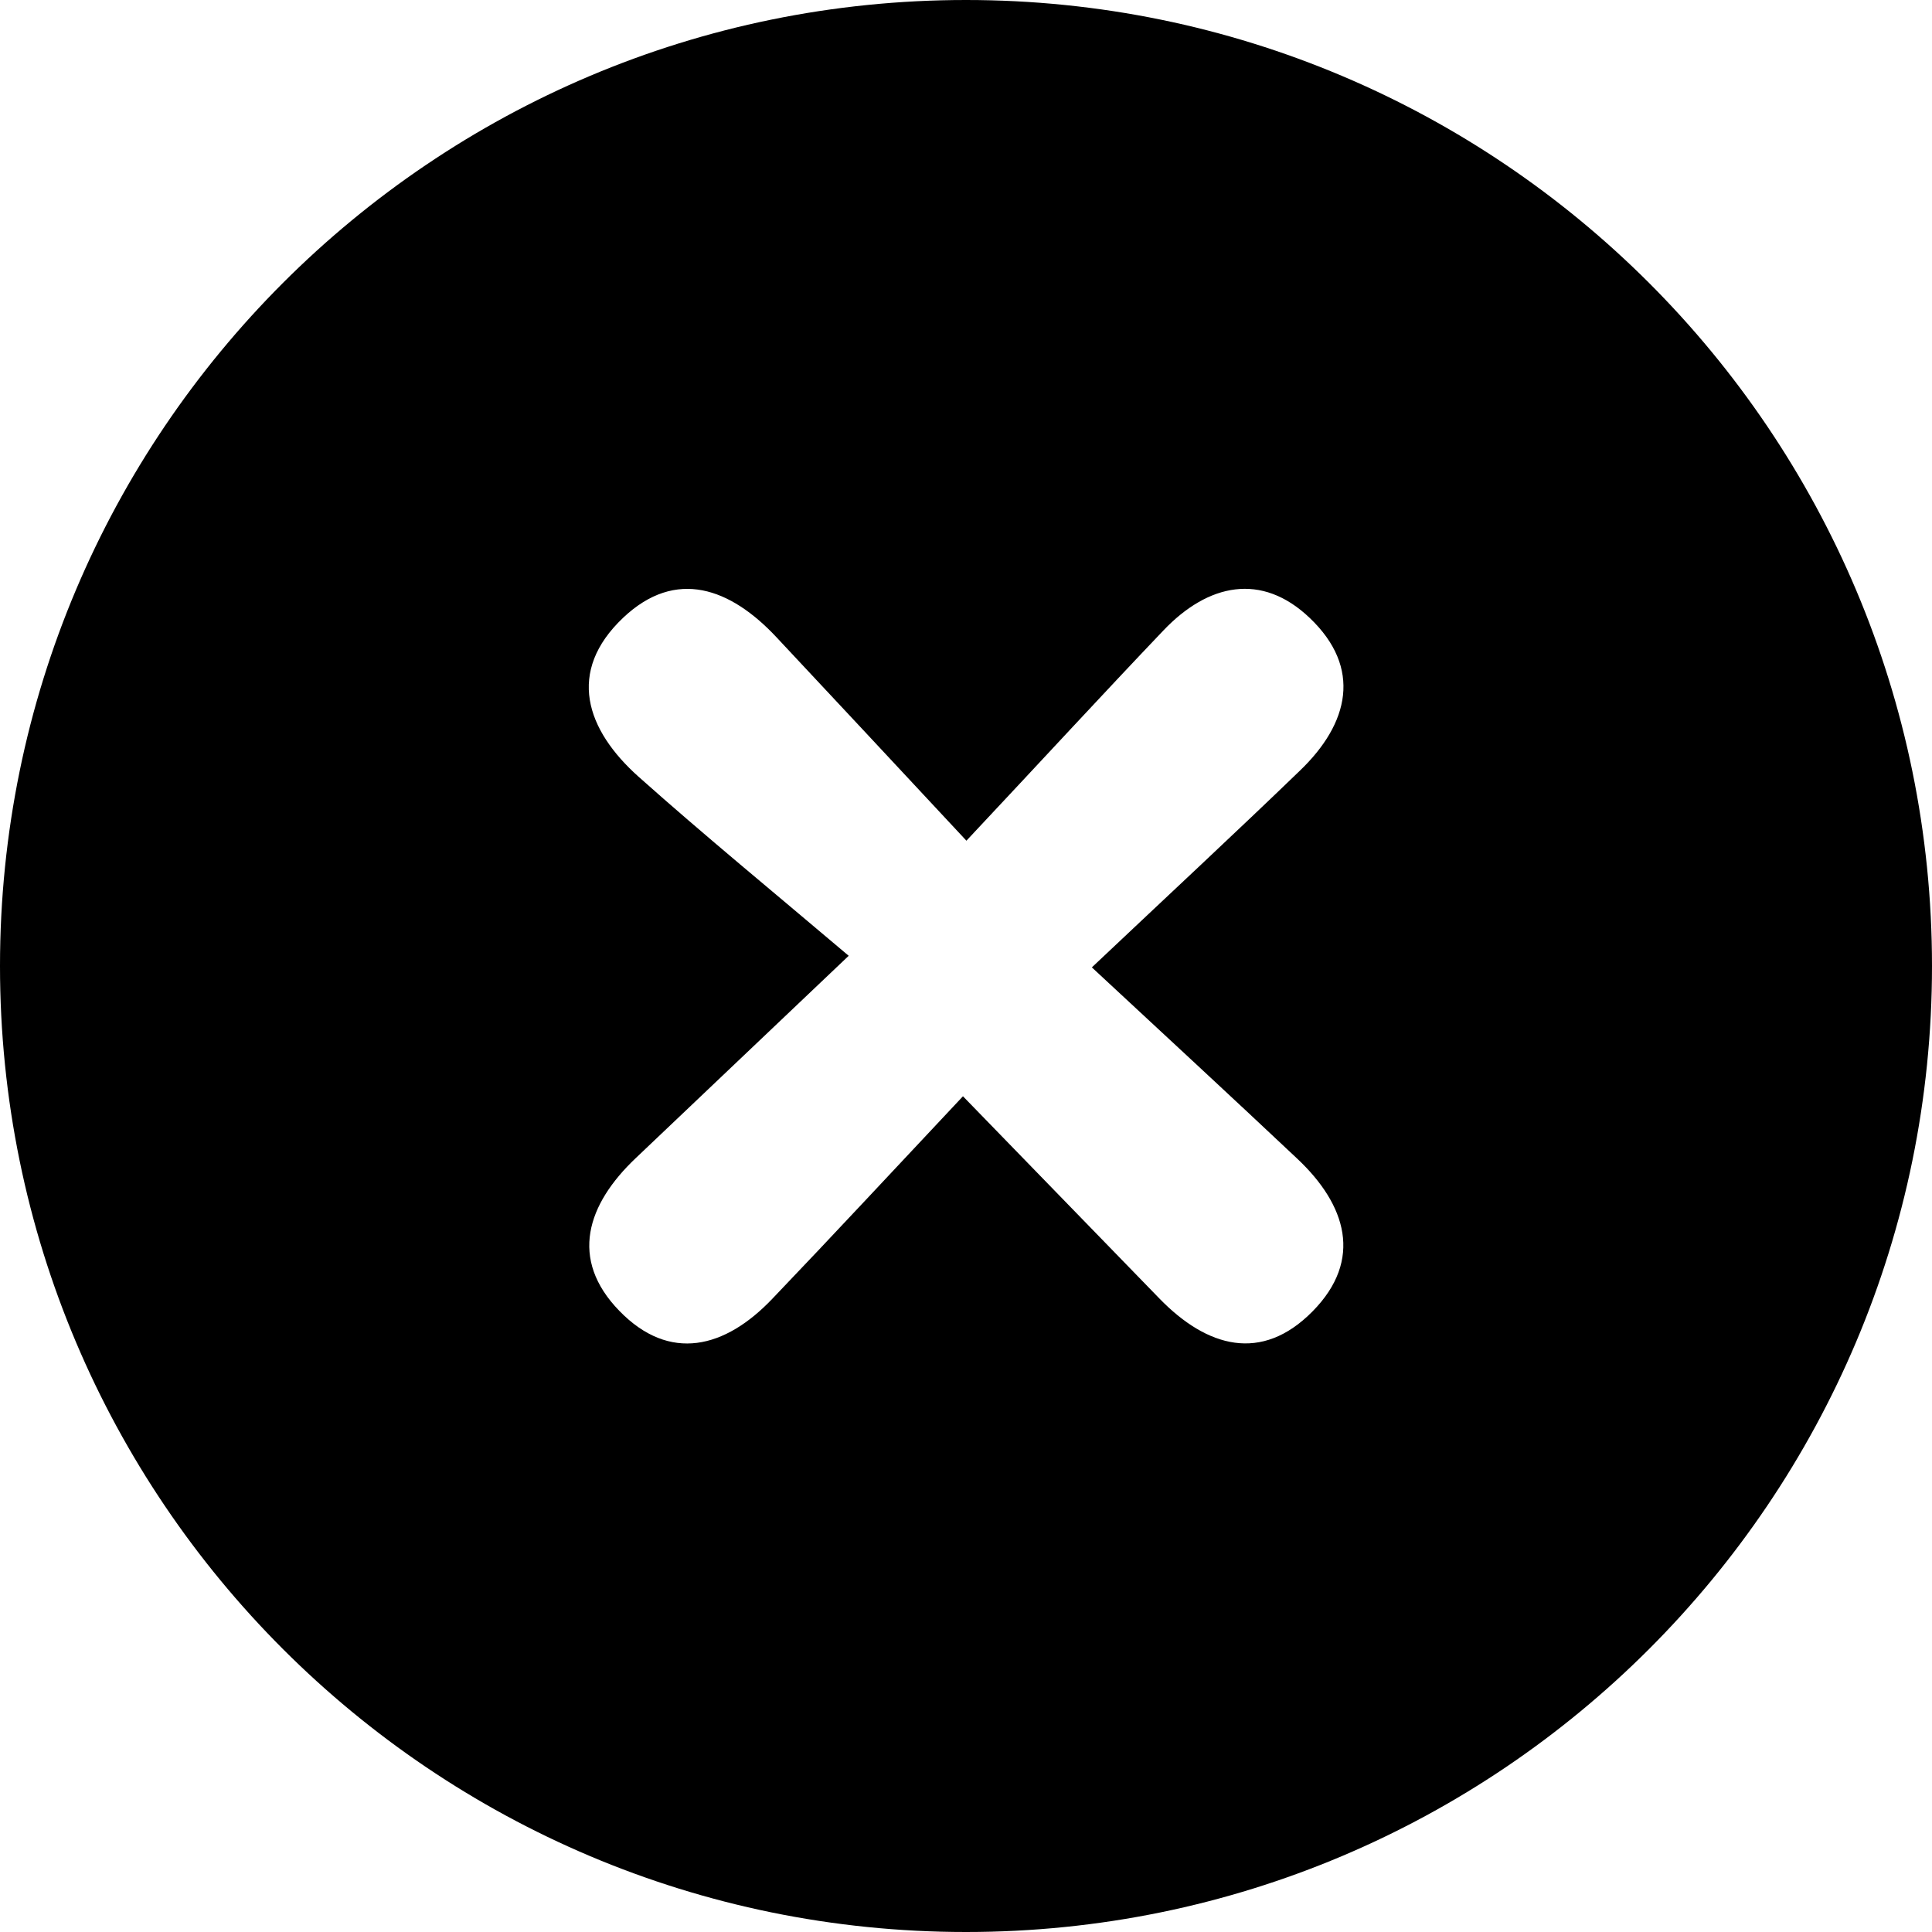 <svg width="14" height="14" viewBox="0 0 14 14" fill="none" xmlns="http://www.w3.org/2000/svg">
<path d="M7 0C3.134 0 0 3.134 0 7C0 10.866 3.134 14 7 14C10.866 14 14 10.866 14 7C14 3.134 10.866 0 7 0ZM9.399 8.395C9.756 8.73 9.88 9.129 9.511 9.503C9.142 9.877 8.746 9.764 8.402 9.41L6.978 7.944C6.476 8.478 6.04 8.948 5.596 9.412C5.255 9.77 4.853 9.875 4.488 9.499C4.123 9.124 4.253 8.727 4.608 8.391C5.06 7.962 5.512 7.532 6.15 6.926C5.601 6.461 5.106 6.055 4.629 5.63C4.246 5.289 4.103 4.867 4.516 4.476C4.899 4.114 5.294 4.263 5.625 4.616C6.051 5.07 6.475 5.526 7.003 6.092C7.55 5.509 7.986 5.035 8.431 4.568C8.754 4.229 9.142 4.145 9.491 4.478C9.871 4.84 9.777 5.242 9.419 5.585C8.956 6.032 8.485 6.469 7.912 7.01C8.461 7.52 8.932 7.955 9.399 8.395L9.399 8.395Z" fill="black"/>
</svg>
